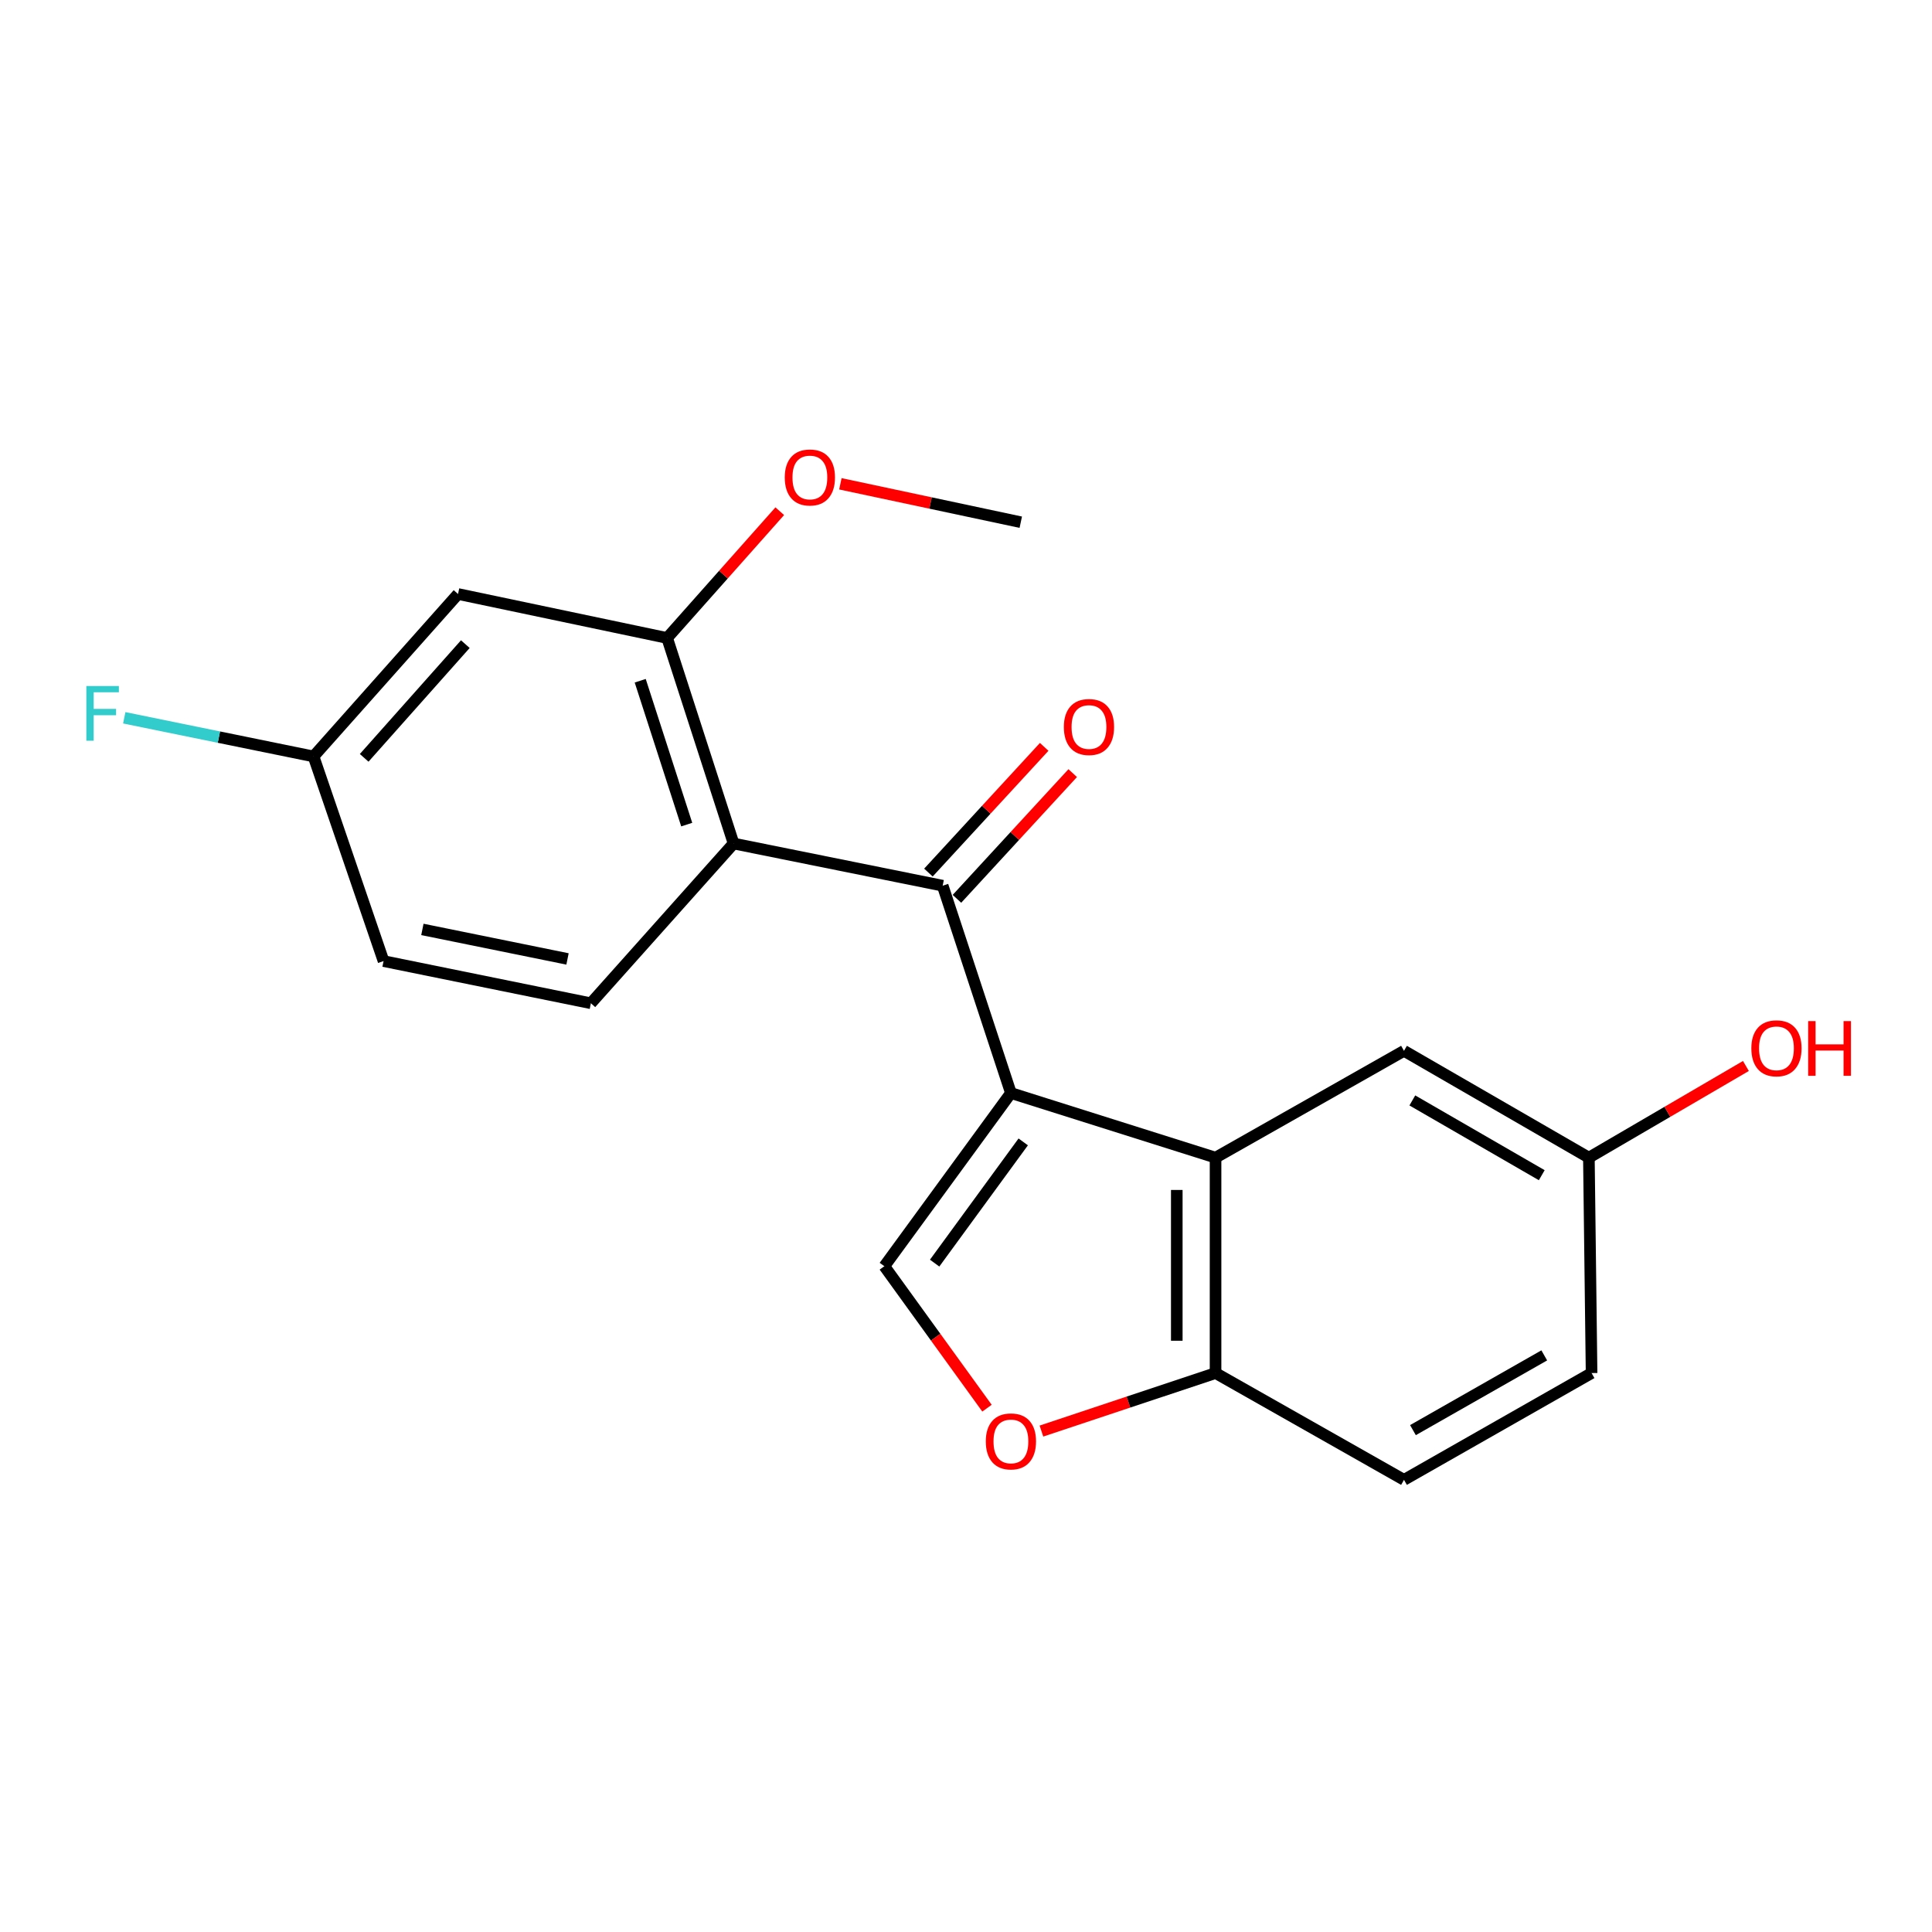 <?xml version='1.0' encoding='iso-8859-1'?>
<svg version='1.1' baseProfile='full'
              xmlns='http://www.w3.org/2000/svg'
                      xmlns:rdkit='http://www.rdkit.org/xml'
                      xmlns:xlink='http://www.w3.org/1999/xlink'
                  xml:space='preserve'
width='1000px' height='1000px' viewBox='0 0 1000 1000'>
<!-- END OF HEADER -->
<rect style='opacity:1.0;fill:#FFFFFF;stroke:none' width='1000' height='1000' x='0' y='0'> </rect>
<path class='bond-0' d='M 523.247,565.751 L 487.929,458.437' style='fill:none;fill-rule:evenodd;stroke:#000000;stroke-width:6px;stroke-linecap:butt;stroke-linejoin:miter;stroke-opacity:1' />
<path class='bond-2' d='M 523.247,565.751 L 629.168,599.196' style='fill:none;fill-rule:evenodd;stroke:#000000;stroke-width:6px;stroke-linecap:butt;stroke-linejoin:miter;stroke-opacity:1' />
<path class='bond-3' d='M 523.247,565.751 L 457.739,655.395' style='fill:none;fill-rule:evenodd;stroke:#000000;stroke-width:6px;stroke-linecap:butt;stroke-linejoin:miter;stroke-opacity:1' />
<path class='bond-3' d='M 529.623,591.037 L 483.767,653.788' style='fill:none;fill-rule:evenodd;stroke:#000000;stroke-width:6px;stroke-linecap:butt;stroke-linejoin:miter;stroke-opacity:1' />
<path class='bond-1' d='M 487.929,458.437 L 379.7,436.597' style='fill:none;fill-rule:evenodd;stroke:#000000;stroke-width:6px;stroke-linecap:butt;stroke-linejoin:miter;stroke-opacity:1' />
<path class='bond-10' d='M 495.31,465.234 L 525.272,432.699' style='fill:none;fill-rule:evenodd;stroke:#000000;stroke-width:6px;stroke-linecap:butt;stroke-linejoin:miter;stroke-opacity:1' />
<path class='bond-10' d='M 525.272,432.699 L 555.235,400.164' style='fill:none;fill-rule:evenodd;stroke:#FF0000;stroke-width:6px;stroke-linecap:butt;stroke-linejoin:miter;stroke-opacity:1' />
<path class='bond-10' d='M 480.549,451.64 L 510.511,419.105' style='fill:none;fill-rule:evenodd;stroke:#000000;stroke-width:6px;stroke-linecap:butt;stroke-linejoin:miter;stroke-opacity:1' />
<path class='bond-10' d='M 510.511,419.105 L 540.474,386.57' style='fill:none;fill-rule:evenodd;stroke:#FF0000;stroke-width:6px;stroke-linecap:butt;stroke-linejoin:miter;stroke-opacity:1' />
<path class='bond-5' d='M 379.7,436.597 L 345.308,330.219' style='fill:none;fill-rule:evenodd;stroke:#000000;stroke-width:6px;stroke-linecap:butt;stroke-linejoin:miter;stroke-opacity:1' />
<path class='bond-5' d='M 355.448,426.813 L 331.373,352.349' style='fill:none;fill-rule:evenodd;stroke:#000000;stroke-width:6px;stroke-linecap:butt;stroke-linejoin:miter;stroke-opacity:1' />
<path class='bond-7' d='M 379.7,436.597 L 305.842,519.285' style='fill:none;fill-rule:evenodd;stroke:#000000;stroke-width:6px;stroke-linecap:butt;stroke-linejoin:miter;stroke-opacity:1' />
<path class='bond-6' d='M 629.168,599.196 L 629.168,710.691' style='fill:none;fill-rule:evenodd;stroke:#000000;stroke-width:6px;stroke-linecap:butt;stroke-linejoin:miter;stroke-opacity:1' />
<path class='bond-6' d='M 609.101,615.92 L 609.101,693.967' style='fill:none;fill-rule:evenodd;stroke:#000000;stroke-width:6px;stroke-linecap:butt;stroke-linejoin:miter;stroke-opacity:1' />
<path class='bond-9' d='M 629.168,599.196 L 726.705,543.911' style='fill:none;fill-rule:evenodd;stroke:#000000;stroke-width:6px;stroke-linecap:butt;stroke-linejoin:miter;stroke-opacity:1' />
<path class='bond-4' d='M 457.739,655.395 L 484.305,692.134' style='fill:none;fill-rule:evenodd;stroke:#000000;stroke-width:6px;stroke-linecap:butt;stroke-linejoin:miter;stroke-opacity:1' />
<path class='bond-4' d='M 484.305,692.134 L 510.871,728.872' style='fill:none;fill-rule:evenodd;stroke:#FF0000;stroke-width:6px;stroke-linecap:butt;stroke-linejoin:miter;stroke-opacity:1' />
<path class='bond-20' d='M 539.038,740.725 L 584.103,725.708' style='fill:none;fill-rule:evenodd;stroke:#FF0000;stroke-width:6px;stroke-linecap:butt;stroke-linejoin:miter;stroke-opacity:1' />
<path class='bond-20' d='M 584.103,725.708 L 629.168,710.691' style='fill:none;fill-rule:evenodd;stroke:#000000;stroke-width:6px;stroke-linecap:butt;stroke-linejoin:miter;stroke-opacity:1' />
<path class='bond-8' d='M 345.308,330.219 L 237.079,307.454' style='fill:none;fill-rule:evenodd;stroke:#000000;stroke-width:6px;stroke-linecap:butt;stroke-linejoin:miter;stroke-opacity:1' />
<path class='bond-15' d='M 345.308,330.219 L 374.457,297.406' style='fill:none;fill-rule:evenodd;stroke:#000000;stroke-width:6px;stroke-linecap:butt;stroke-linejoin:miter;stroke-opacity:1' />
<path class='bond-15' d='M 374.457,297.406 L 403.606,264.593' style='fill:none;fill-rule:evenodd;stroke:#FF0000;stroke-width:6px;stroke-linecap:butt;stroke-linejoin:miter;stroke-opacity:1' />
<path class='bond-11' d='M 629.168,710.691 L 726.705,765.965' style='fill:none;fill-rule:evenodd;stroke:#000000;stroke-width:6px;stroke-linecap:butt;stroke-linejoin:miter;stroke-opacity:1' />
<path class='bond-14' d='M 305.842,519.285 L 198.528,497.456' style='fill:none;fill-rule:evenodd;stroke:#000000;stroke-width:6px;stroke-linecap:butt;stroke-linejoin:miter;stroke-opacity:1' />
<path class='bond-14' d='M 293.745,496.346 L 218.625,481.066' style='fill:none;fill-rule:evenodd;stroke:#000000;stroke-width:6px;stroke-linecap:butt;stroke-linejoin:miter;stroke-opacity:1' />
<path class='bond-22' d='M 237.079,307.454 L 162.285,391.535' style='fill:none;fill-rule:evenodd;stroke:#000000;stroke-width:6px;stroke-linecap:butt;stroke-linejoin:miter;stroke-opacity:1' />
<path class='bond-22' d='M 240.853,333.404 L 188.497,392.26' style='fill:none;fill-rule:evenodd;stroke:#000000;stroke-width:6px;stroke-linecap:butt;stroke-linejoin:miter;stroke-opacity:1' />
<path class='bond-13' d='M 726.705,543.911 L 822.403,599.196' style='fill:none;fill-rule:evenodd;stroke:#000000;stroke-width:6px;stroke-linecap:butt;stroke-linejoin:miter;stroke-opacity:1' />
<path class='bond-13' d='M 731.022,569.58 L 798.01,608.279' style='fill:none;fill-rule:evenodd;stroke:#000000;stroke-width:6px;stroke-linecap:butt;stroke-linejoin:miter;stroke-opacity:1' />
<path class='bond-21' d='M 726.705,765.965 L 823.797,710.691' style='fill:none;fill-rule:evenodd;stroke:#000000;stroke-width:6px;stroke-linecap:butt;stroke-linejoin:miter;stroke-opacity:1' />
<path class='bond-21' d='M 731.341,740.235 L 799.305,701.543' style='fill:none;fill-rule:evenodd;stroke:#000000;stroke-width:6px;stroke-linecap:butt;stroke-linejoin:miter;stroke-opacity:1' />
<path class='bond-12' d='M 162.285,391.535 L 198.528,497.456' style='fill:none;fill-rule:evenodd;stroke:#000000;stroke-width:6px;stroke-linecap:butt;stroke-linejoin:miter;stroke-opacity:1' />
<path class='bond-17' d='M 162.285,391.535 L 113.299,381.531' style='fill:none;fill-rule:evenodd;stroke:#000000;stroke-width:6px;stroke-linecap:butt;stroke-linejoin:miter;stroke-opacity:1' />
<path class='bond-17' d='M 113.299,381.531 L 64.314,371.527' style='fill:none;fill-rule:evenodd;stroke:#33CCCC;stroke-width:6px;stroke-linecap:butt;stroke-linejoin:miter;stroke-opacity:1' />
<path class='bond-16' d='M 822.403,599.196 L 823.797,710.691' style='fill:none;fill-rule:evenodd;stroke:#000000;stroke-width:6px;stroke-linecap:butt;stroke-linejoin:miter;stroke-opacity:1' />
<path class='bond-18' d='M 822.403,599.196 L 863.043,575.472' style='fill:none;fill-rule:evenodd;stroke:#000000;stroke-width:6px;stroke-linecap:butt;stroke-linejoin:miter;stroke-opacity:1' />
<path class='bond-18' d='M 863.043,575.472 L 903.684,551.747' style='fill:none;fill-rule:evenodd;stroke:#FF0000;stroke-width:6px;stroke-linecap:butt;stroke-linejoin:miter;stroke-opacity:1' />
<path class='bond-19' d='M 434.978,250.414 L 481.666,260.355' style='fill:none;fill-rule:evenodd;stroke:#FF0000;stroke-width:6px;stroke-linecap:butt;stroke-linejoin:miter;stroke-opacity:1' />
<path class='bond-19' d='M 481.666,260.355 L 528.353,270.296' style='fill:none;fill-rule:evenodd;stroke:#000000;stroke-width:6px;stroke-linecap:butt;stroke-linejoin:miter;stroke-opacity:1' />
<path  class='atom-5' d='M 510.247 746.067
Q 510.247 739.267, 513.607 735.467
Q 516.967 731.667, 523.247 731.667
Q 529.527 731.667, 532.887 735.467
Q 536.247 739.267, 536.247 746.067
Q 536.247 752.947, 532.847 756.867
Q 529.447 760.747, 523.247 760.747
Q 517.007 760.747, 513.607 756.867
Q 510.247 752.987, 510.247 746.067
M 523.247 757.547
Q 527.567 757.547, 529.887 754.667
Q 532.247 751.747, 532.247 746.067
Q 532.247 740.507, 529.887 737.707
Q 527.567 734.867, 523.247 734.867
Q 518.927 734.867, 516.567 737.667
Q 514.247 740.467, 514.247 746.067
Q 514.247 751.787, 516.567 754.667
Q 518.927 757.547, 523.247 757.547
' fill='#FF0000'/>
<path  class='atom-11' d='M 550.649 376.297
Q 550.649 369.497, 554.009 365.697
Q 557.369 361.897, 563.649 361.897
Q 569.929 361.897, 573.289 365.697
Q 576.649 369.497, 576.649 376.297
Q 576.649 383.177, 573.249 387.097
Q 569.849 390.977, 563.649 390.977
Q 557.409 390.977, 554.009 387.097
Q 550.649 383.217, 550.649 376.297
M 563.649 387.777
Q 567.969 387.777, 570.289 384.897
Q 572.649 381.977, 572.649 376.297
Q 572.649 370.737, 570.289 367.937
Q 567.969 365.097, 563.649 365.097
Q 559.329 365.097, 556.969 367.897
Q 554.649 370.697, 554.649 376.297
Q 554.649 382.017, 556.969 384.897
Q 559.329 387.777, 563.649 387.777
' fill='#FF0000'/>
<path  class='atom-16' d='M 406.188 247.132
Q 406.188 240.332, 409.548 236.532
Q 412.908 232.732, 419.188 232.732
Q 425.468 232.732, 428.828 236.532
Q 432.188 240.332, 432.188 247.132
Q 432.188 254.012, 428.788 257.932
Q 425.388 261.812, 419.188 261.812
Q 412.948 261.812, 409.548 257.932
Q 406.188 254.052, 406.188 247.132
M 419.188 258.612
Q 423.508 258.612, 425.828 255.732
Q 428.188 252.812, 428.188 247.132
Q 428.188 241.572, 425.828 238.772
Q 423.508 235.932, 419.188 235.932
Q 414.868 235.932, 412.508 238.732
Q 410.188 241.532, 410.188 247.132
Q 410.188 252.852, 412.508 255.732
Q 414.868 258.612, 419.188 258.612
' fill='#FF0000'/>
<path  class='atom-18' d='M 44.688 355.078
L 61.528 355.078
L 61.528 358.318
L 48.488 358.318
L 48.488 366.918
L 60.088 366.918
L 60.088 370.198
L 48.488 370.198
L 48.488 383.398
L 44.688 383.398
L 44.688 355.078
' fill='#33CCCC'/>
<path  class='atom-19' d='M 906.494 542.598
Q 906.494 535.798, 909.854 531.998
Q 913.214 528.198, 919.494 528.198
Q 925.774 528.198, 929.134 531.998
Q 932.494 535.798, 932.494 542.598
Q 932.494 549.478, 929.094 553.398
Q 925.694 557.278, 919.494 557.278
Q 913.254 557.278, 909.854 553.398
Q 906.494 549.518, 906.494 542.598
M 919.494 554.078
Q 923.814 554.078, 926.134 551.198
Q 928.494 548.278, 928.494 542.598
Q 928.494 537.038, 926.134 534.238
Q 923.814 531.398, 919.494 531.398
Q 915.174 531.398, 912.814 534.198
Q 910.494 536.998, 910.494 542.598
Q 910.494 548.318, 912.814 551.198
Q 915.174 554.078, 919.494 554.078
' fill='#FF0000'/>
<path  class='atom-19' d='M 935.894 528.518
L 939.734 528.518
L 939.734 540.558
L 954.214 540.558
L 954.214 528.518
L 958.054 528.518
L 958.054 556.838
L 954.214 556.838
L 954.214 543.758
L 939.734 543.758
L 939.734 556.838
L 935.894 556.838
L 935.894 528.518
' fill='#FF0000'/>
</svg>
